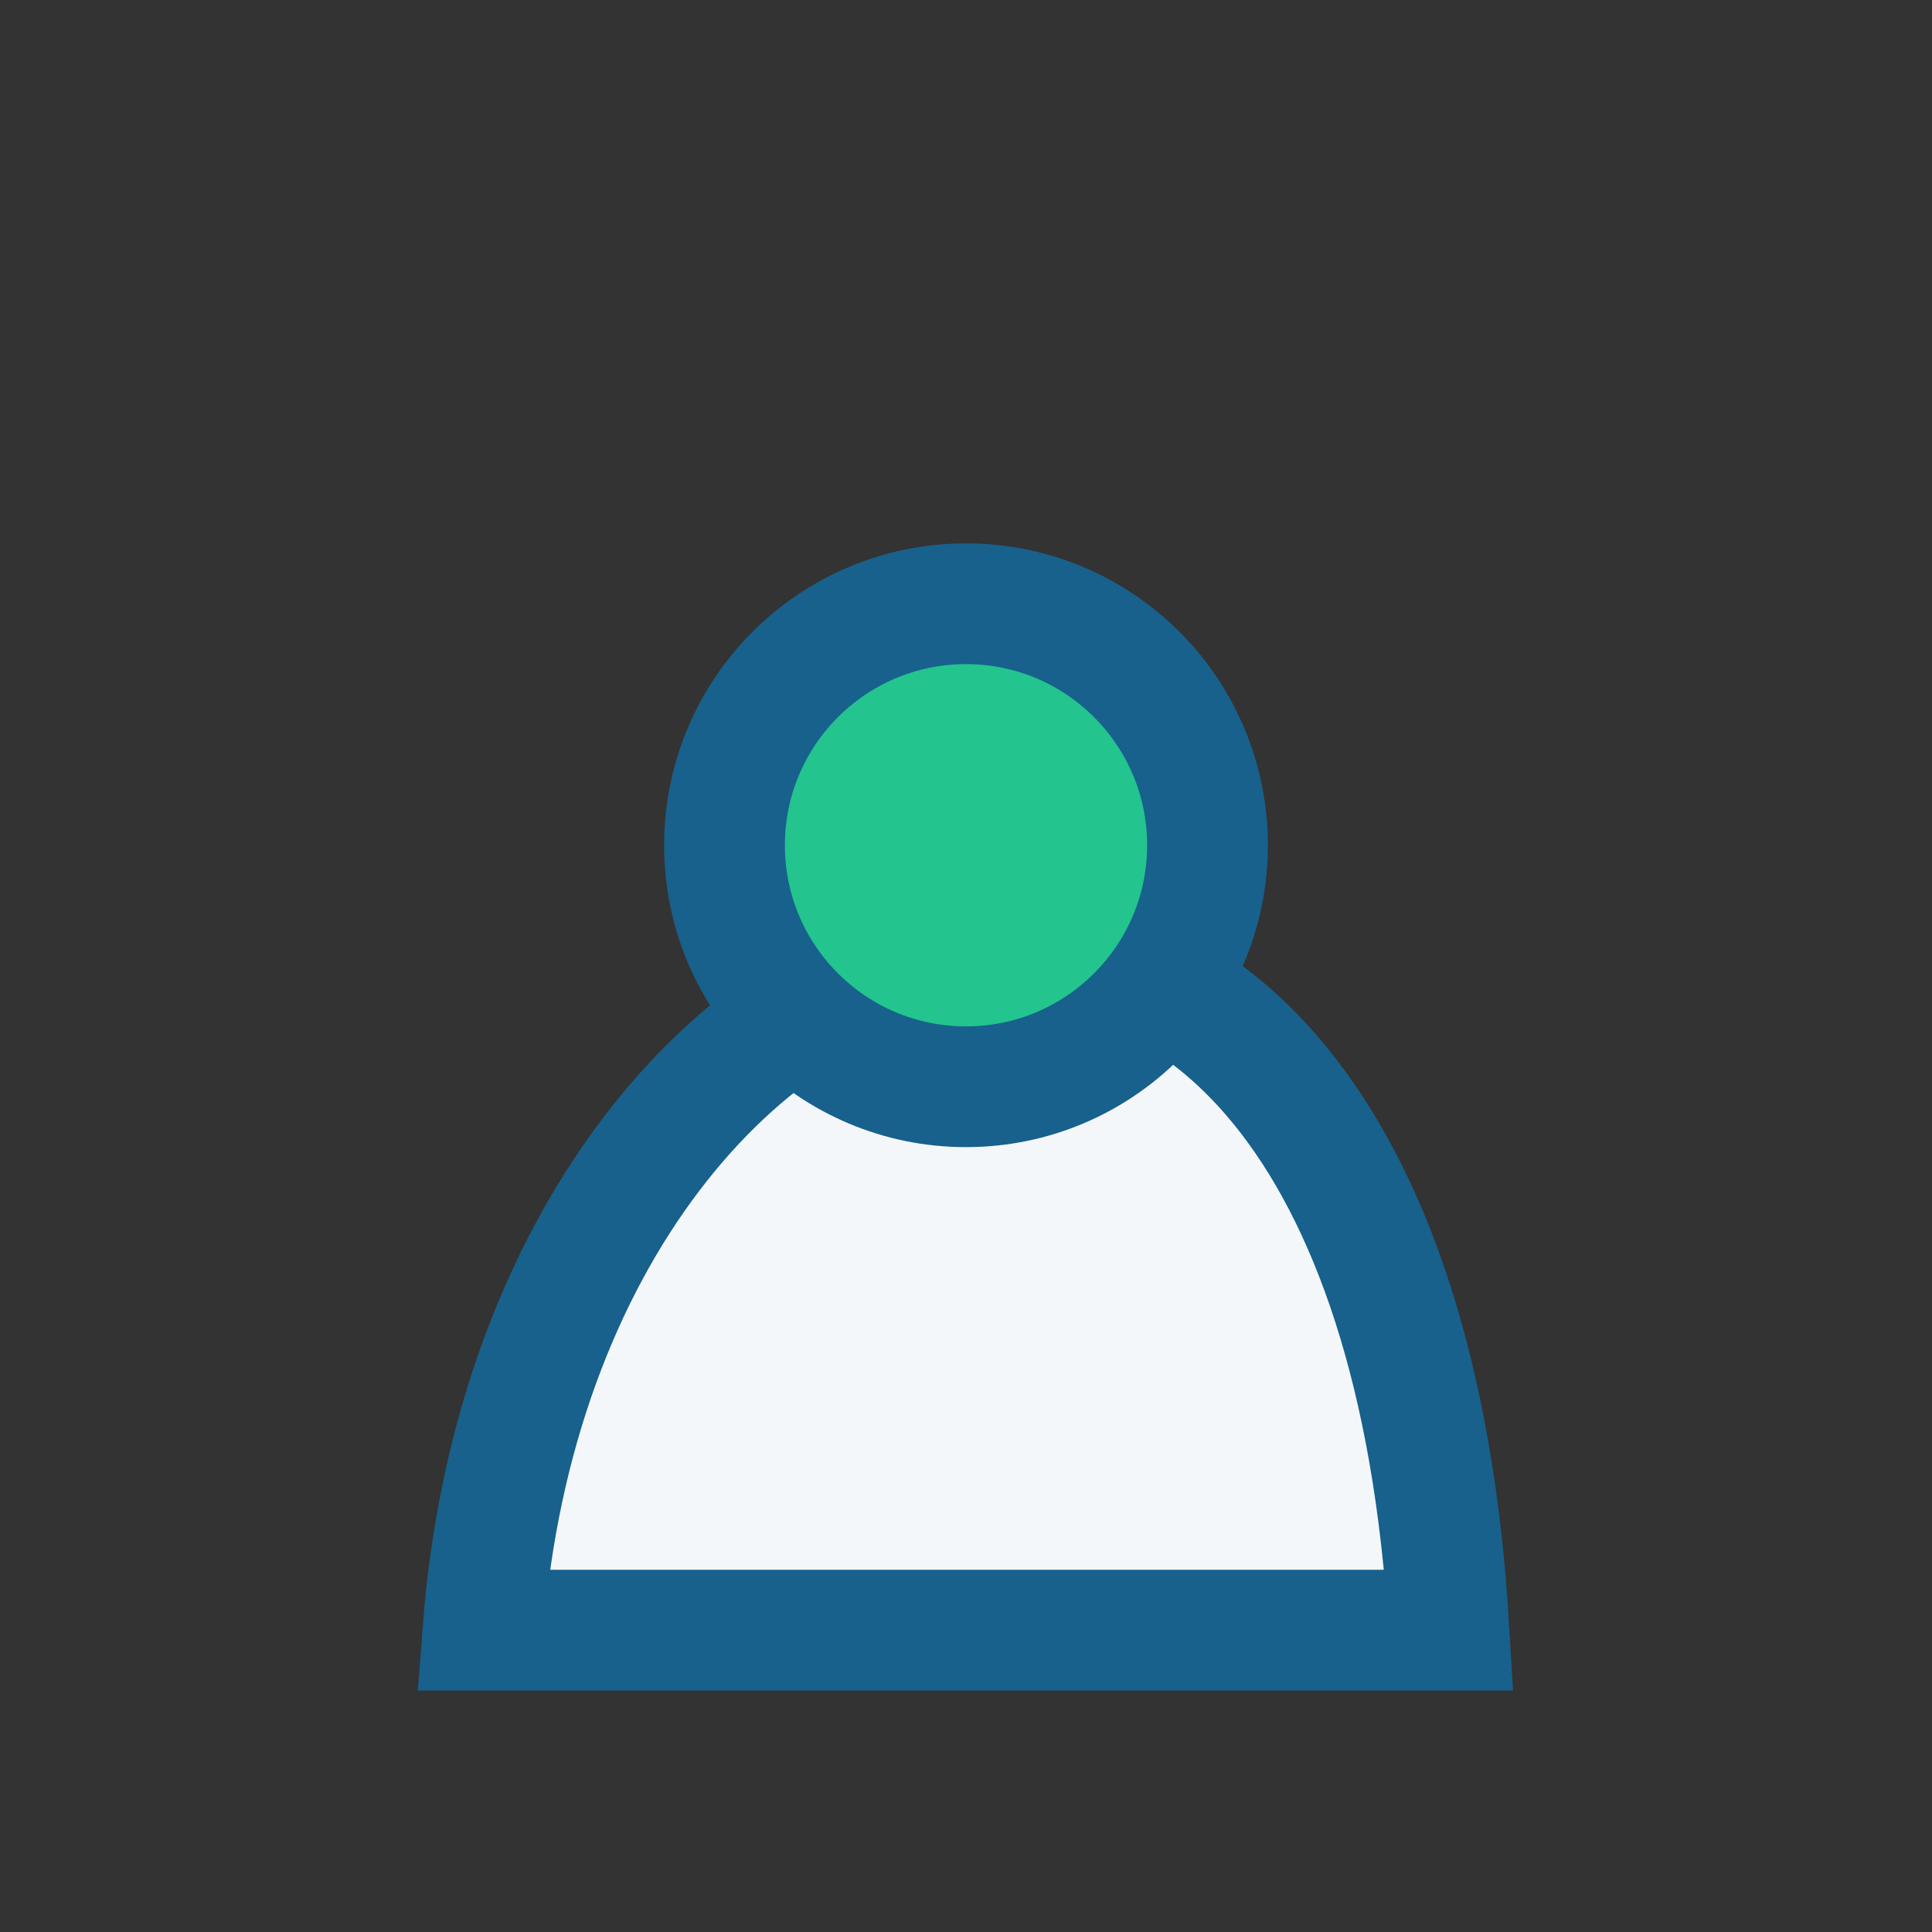 <?xml version="1.0" encoding="UTF-8"?>
<svg xmlns="http://www.w3.org/2000/svg" width="32" height="32" viewBox="0 0 32 32"><rect x="0" y="0" width="32" height="32" fill="#333333" stroke="none"/><path d="M8 27c1-13 15-17 16 0z" fill="#F4F7FA" stroke="#17618C" stroke-width="2"/><circle cx="16" cy="14" r="4" fill="#23C48E" stroke="#17618C" stroke-width="2"/></svg>